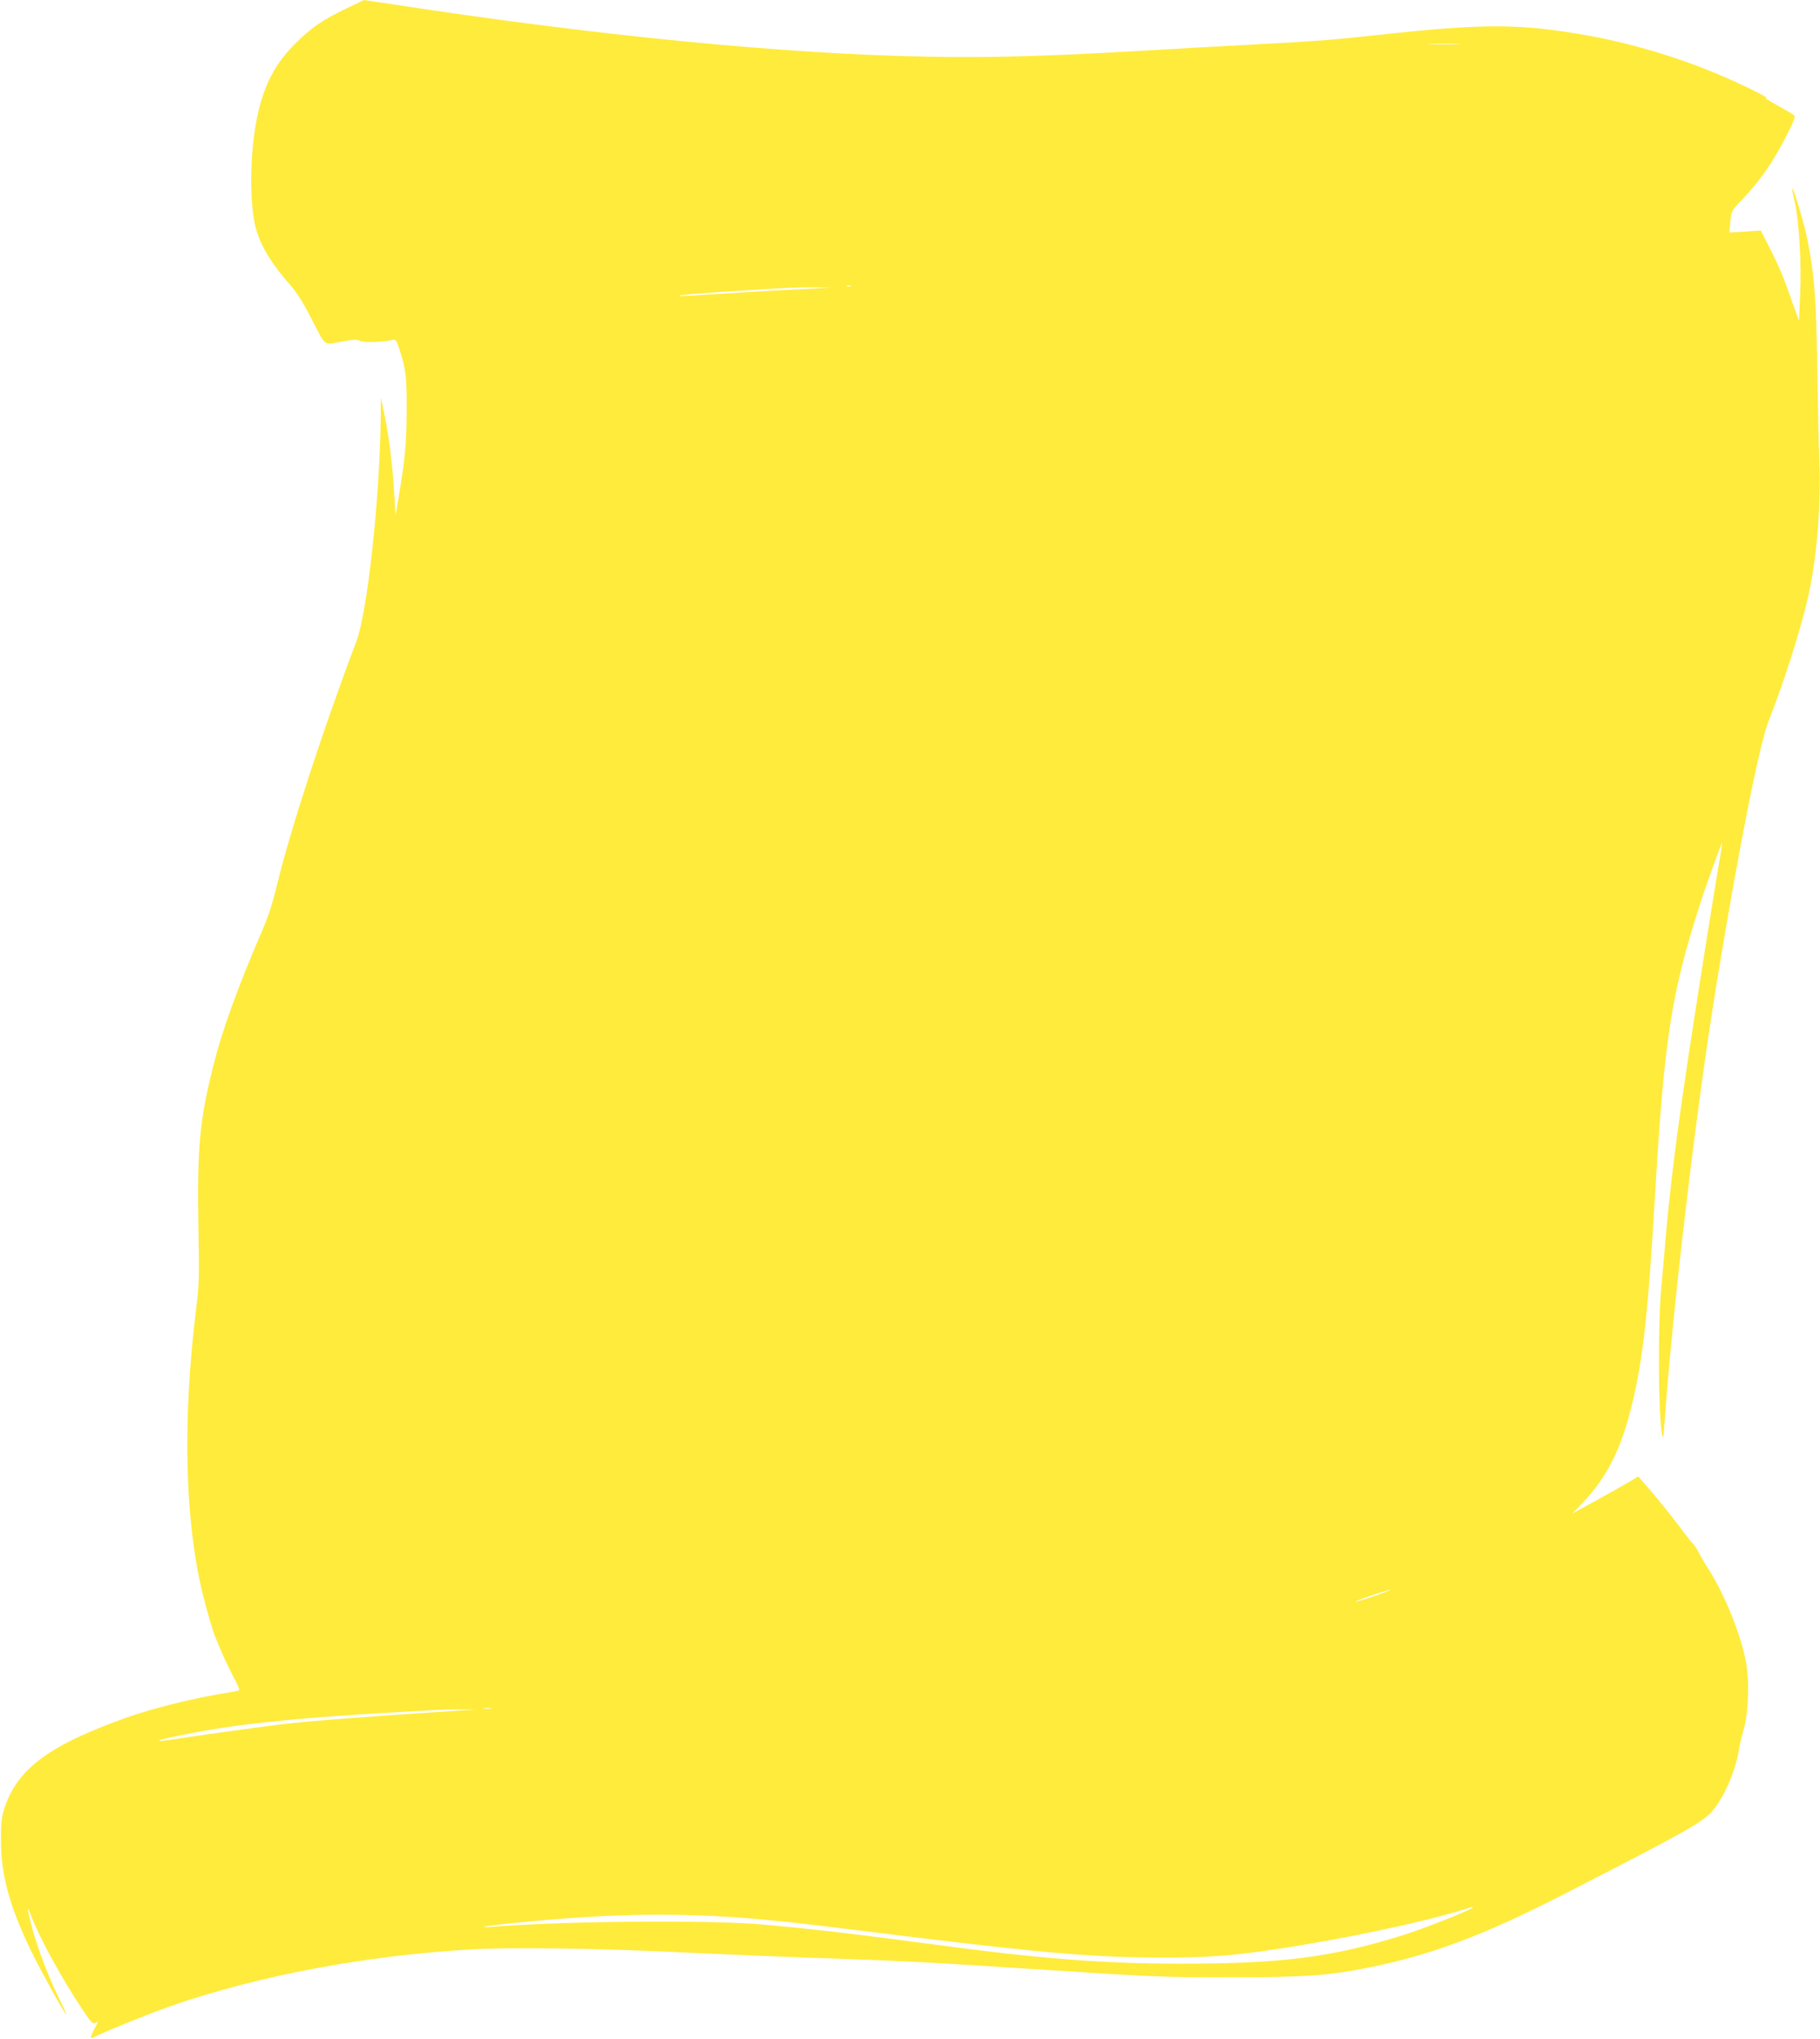 <?xml version="1.0" standalone="no"?>
<!DOCTYPE svg PUBLIC "-//W3C//DTD SVG 20010904//EN"
 "http://www.w3.org/TR/2001/REC-SVG-20010904/DTD/svg10.dtd">
<svg version="1.0" xmlns="http://www.w3.org/2000/svg"
 width="1143pt" height="1280pt" viewBox="0 0 1143 1280"
 preserveAspectRatio="xMidYMid meet">
<g transform="translate(0,1280) scale(0.1,-0.1)"
fill="#ffeb3b" stroke="none">
<path d="M2173 12746 c-145 -70 -221 -122 -314 -215 -134 -133 -202 -265 -245
-471 -47 -226 -48 -559 -4 -705 35 -112 95 -210 214 -346 37 -41 82 -112 127
-201 99 -191 78 -174 191 -153 77 14 100 15 118 5 22 -12 148 -8 206 6 19 5
24 -2 42 -58 41 -125 47 -177 46 -388 -1 -203 -10 -304 -52 -550 l-18 -105 -8
130 c-9 172 -32 354 -60 495 l-24 115 -1 -120 c-5 -511 -83 -1228 -154 -1415
-204 -537 -414 -1181 -497 -1525 -25 -104 -56 -202 -90 -280 -157 -363 -256
-638 -310 -855 -87 -345 -102 -517 -94 -1010 6 -313 5 -361 -14 -515 -86 -697
-72 -1318 39 -1785 27 -109 67 -247 84 -285 7 -16 25 -59 40 -95 15 -36 47
-102 71 -148 32 -58 41 -83 32 -86 -7 -3 -71 -14 -143 -26 -161 -28 -396 -87
-535 -135 -505 -176 -713 -329 -793 -580 -18 -59 -22 -92 -21 -205 1 -213 53
-404 185 -680 60 -124 219 -413 225 -407 2 2 -17 43 -41 92 -66 130 -141 328
-175 457 -16 61 -28 113 -26 115 2 2 11 -18 21 -44 50 -134 199 -406 327 -596
52 -77 61 -86 78 -77 19 10 19 10 1 -22 -10 -18 -22 -43 -26 -56 -7 -23 -6
-23 23 -8 62 32 343 145 471 190 548 191 1226 319 1891 357 240 14 782 7 1265
-16 459 -21 757 -33 1105 -45 350 -12 503 -20 1120 -60 794 -52 859 -55 1285
-54 468 0 616 11 876 64 382 78 711 202 1194 449 756 387 879 455 943 524 72
78 151 254 172 386 4 31 18 90 30 131 31 105 38 302 15 425 -32 174 -133 423
-238 588 -20 30 -46 75 -58 99 -12 24 -28 47 -34 53 -7 5 -50 60 -95 120 -46
61 -121 154 -167 208 l-85 98 -31 -20 c-47 -28 -231 -132 -312 -175 l-69 -38
68 72 c152 161 239 338 306 615 70 292 101 577 145 1330 57 963 102 1252 282
1810 39 122 135 386 138 383 2 -2 -6 -50 -16 -108 -28 -165 -95 -581 -159
-995 -109 -703 -154 -1062 -189 -1490 -6 -71 -14 -157 -17 -190 -23 -239 -20
-803 4 -930 7 -34 9 -24 15 65 52 732 200 1983 326 2755 141 862 270 1511 329
1661 96 240 209 597 251 794 52 238 77 556 67 835 -4 105 -9 314 -11 465 -8
556 -17 685 -64 925 -18 94 -89 331 -96 323 -2 -2 5 -39 16 -83 27 -115 44
-397 34 -590 l-7 -160 -43 120 c-57 163 -75 206 -140 336 l-57 112 -98 -7 -99
-6 6 67 c6 67 6 69 72 138 119 124 201 245 289 420 39 76 48 103 39 112 -7 6
-55 34 -107 63 -52 28 -84 49 -70 45 41 -9 -138 80 -287 143 -258 111 -568
203 -843 251 -419 74 -644 74 -1310 1 -274 -30 -388 -39 -790 -60 -206 -11
-527 -29 -714 -40 -562 -33 -927 -43 -1306 -36 -892 15 -2085 131 -3354 326
-110 16 -200 30 -200 30 -1 0 -51 -24 -113 -54z m6985 -223 c-49 -2 -127 -2
-175 0 -49 1 -9 3 87 3 96 0 136 -2 88 -3z m-3815 -1520 c-7 -2 -19 -2 -25 0
-7 3 -2 5 12 5 14 0 19 -2 13 -5z m-133 -9 c-25 -2 -144 -8 -265 -14 -121 -6
-314 -18 -430 -25 -115 -8 -223 -14 -240 -14 -56 3 99 17 360 33 357 22 354
22 495 22 69 0 105 -1 80 -2z m3421 -8215 c-63 -21 -116 -37 -118 -35 -5 5
197 74 217 74 8 0 -36 -17 -99 -39z m-5548 -706 c-13 -2 -33 -2 -45 0 -13 2
-3 4 22 4 25 0 35 -2 23 -4z m-218 -14 c-520 -33 -934 -65 -1090 -84 -131 -16
-509 -68 -618 -85 -128 -20 -164 -24 -156 -16 6 6 178 42 319 66 235 41 628
79 1080 105 151 8 295 17 320 18 25 2 97 4 160 4 l115 0 -130 -8z m6380 -1238
c-20 -18 -309 -132 -432 -170 -398 -125 -700 -170 -1187 -178 -585 -10 -1010
18 -1746 117 -495 66 -767 98 -1090 127 -328 30 -1245 22 -1680 -13 -41 -4
-73 -4 -70 -1 3 3 97 15 210 26 604 61 1068 66 1585 15 168 -16 204 -20 885
-104 843 -103 1166 -130 1581 -130 288 0 429 10 704 51 419 62 950 174 1195
253 57 18 56 18 45 7z"/>
</g>
</svg>
